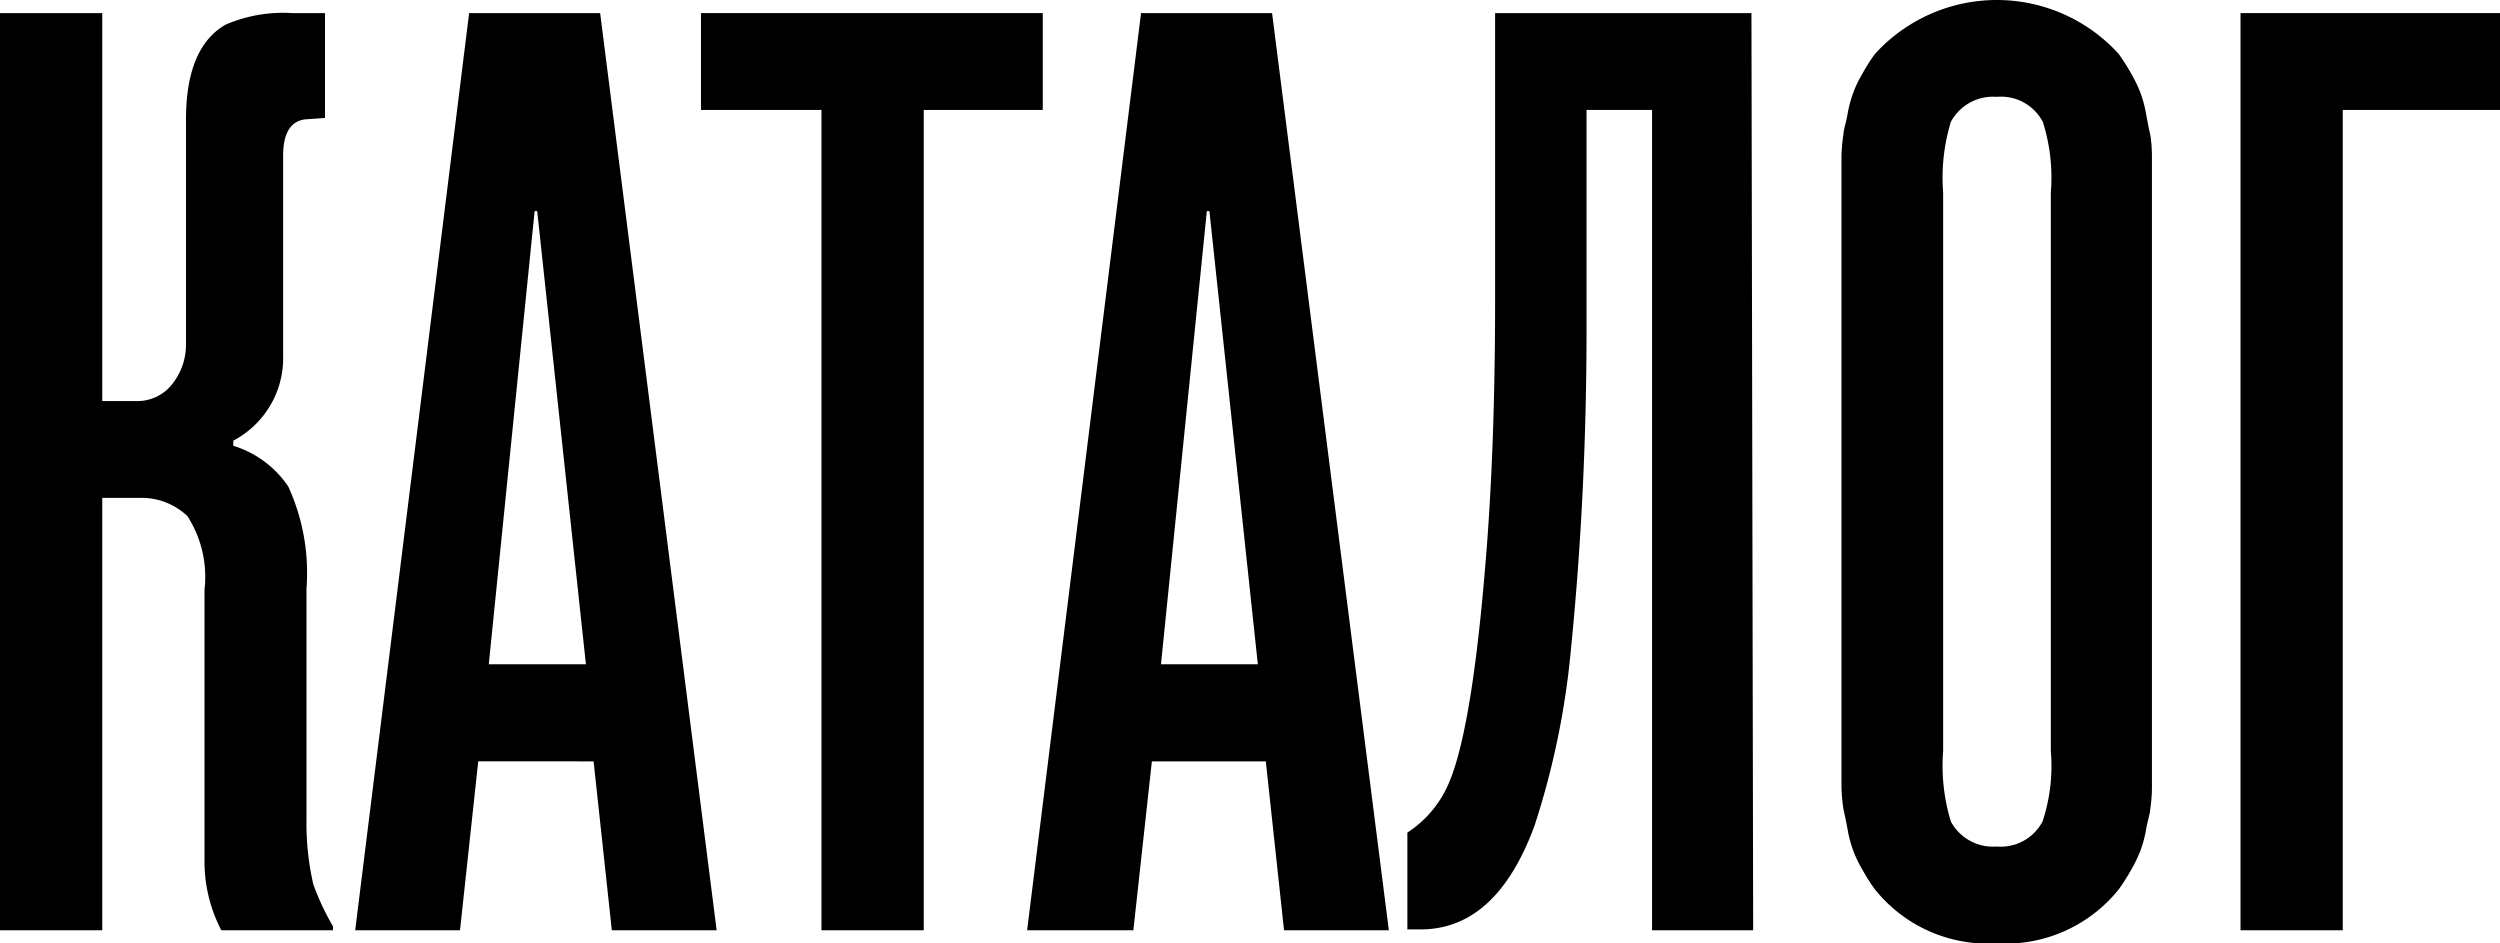 <?xml version="1.0" encoding="UTF-8"?> <svg xmlns="http://www.w3.org/2000/svg" viewBox="0 0 87.77 33.12"> <title>CAT</title> <g id="Слой_2" data-name="Слой 2"> <g id="Слой_1-2" data-name="Слой 1"> <path d="M7.77,32.66a5.21,5.21,0,0,1-.59-2.39V20.7a3.94,3.94,0,0,0-.6-2.58,2.34,2.34,0,0,0-1.7-.64H3.59V32.66H0V.46H3.59V14.08H4.78a1.55,1.55,0,0,0,1.27-.6,2.23,2.23,0,0,0,.48-1.43V4.19C6.53,2.5,7,1.4,7.91.87A5.09,5.09,0,0,1,10.26.46h1.15V4.14l-.69.05c-.52.06-.78.49-.78,1.28v7a3.27,3.27,0,0,1-1.75,3v.18a3.61,3.61,0,0,1,1.93,1.43,7.27,7.27,0,0,1,.64,3.58V28.8A9.56,9.56,0,0,0,11,31.05a9,9,0,0,0,.69,1.47v.14Z"></path> <path d="M25.16,32.66H21.48l-.64-5.93H16.79l-.64,5.93H12.47l4-32.2h4.6Zm-8-9.34h3.41L18.86,7.41l-.09,0Z"></path> <path d="M32.43,32.66H28.84V3.86H24.61V.46h12v3.4H32.43Z"></path> <path d="M48.76,32.66H45.08l-.64-5.93h-4l-.65,5.93H36.06l4-32.2h4.6Zm-8-9.34h3.4L42.46,7.41l-.09,0Z"></path> <path d="M61.55,32.66H58V3.86h-2.3v7.69c0,3.92-.19,7.68-.55,11.27A28.24,28.24,0,0,1,53.87,29q-1.34,3.63-4,3.63h-.46v-3.4a3.85,3.85,0,0,0,1.38-1.57c.55-1.13,1-3.63,1.33-7.5q.38-4.28.37-9.93V.46h9Z"></path> <path d="M70.1,33.12a5.08,5.08,0,0,1-4.27-1.89,5.82,5.82,0,0,1-.44-.69,3.93,3.93,0,0,1-.32-.66,4.18,4.18,0,0,1-.21-.79c-.06-.32-.11-.55-.14-.68a6.19,6.19,0,0,1-.07-.79c0-.38,0-.61,0-.69V6.19c0-.08,0-.31,0-.69a6.19,6.19,0,0,1,.07-.79c0-.13.08-.36.14-.68a4.18,4.18,0,0,1,.21-.79,3.93,3.93,0,0,1,.32-.66,5.82,5.82,0,0,1,.44-.69,5.78,5.78,0,0,1,8.55,0,7.46,7.46,0,0,1,.44.69,4.9,4.9,0,0,1,.32.66,4.18,4.18,0,0,1,.21.79c.06.32.1.55.14.68a5.09,5.09,0,0,1,.06.79q0,.57,0,.69V26.93q0,.12,0,.69a5.09,5.09,0,0,1-.06.79c0,.13-.08.36-.14.68a4.18,4.18,0,0,1-.21.79,4.9,4.9,0,0,1-.32.66,7.46,7.46,0,0,1-.44.69A5.1,5.1,0,0,1,70.1,33.12ZM68.22,6.76v19.6a6.74,6.74,0,0,0,.27,2.48,1.68,1.68,0,0,0,1.61.88,1.66,1.66,0,0,0,1.61-.88A6.2,6.2,0,0,0,72,26.36V6.76a6.45,6.45,0,0,0-.28-2.48A1.66,1.66,0,0,0,70.1,3.4a1.68,1.68,0,0,0-1.61.88A6.74,6.74,0,0,0,68.22,6.76Z"></path> <path d="M82.25,32.66H78.66V.46h9.11v3.4H82.25Z"></path> </g> </g> </svg> 